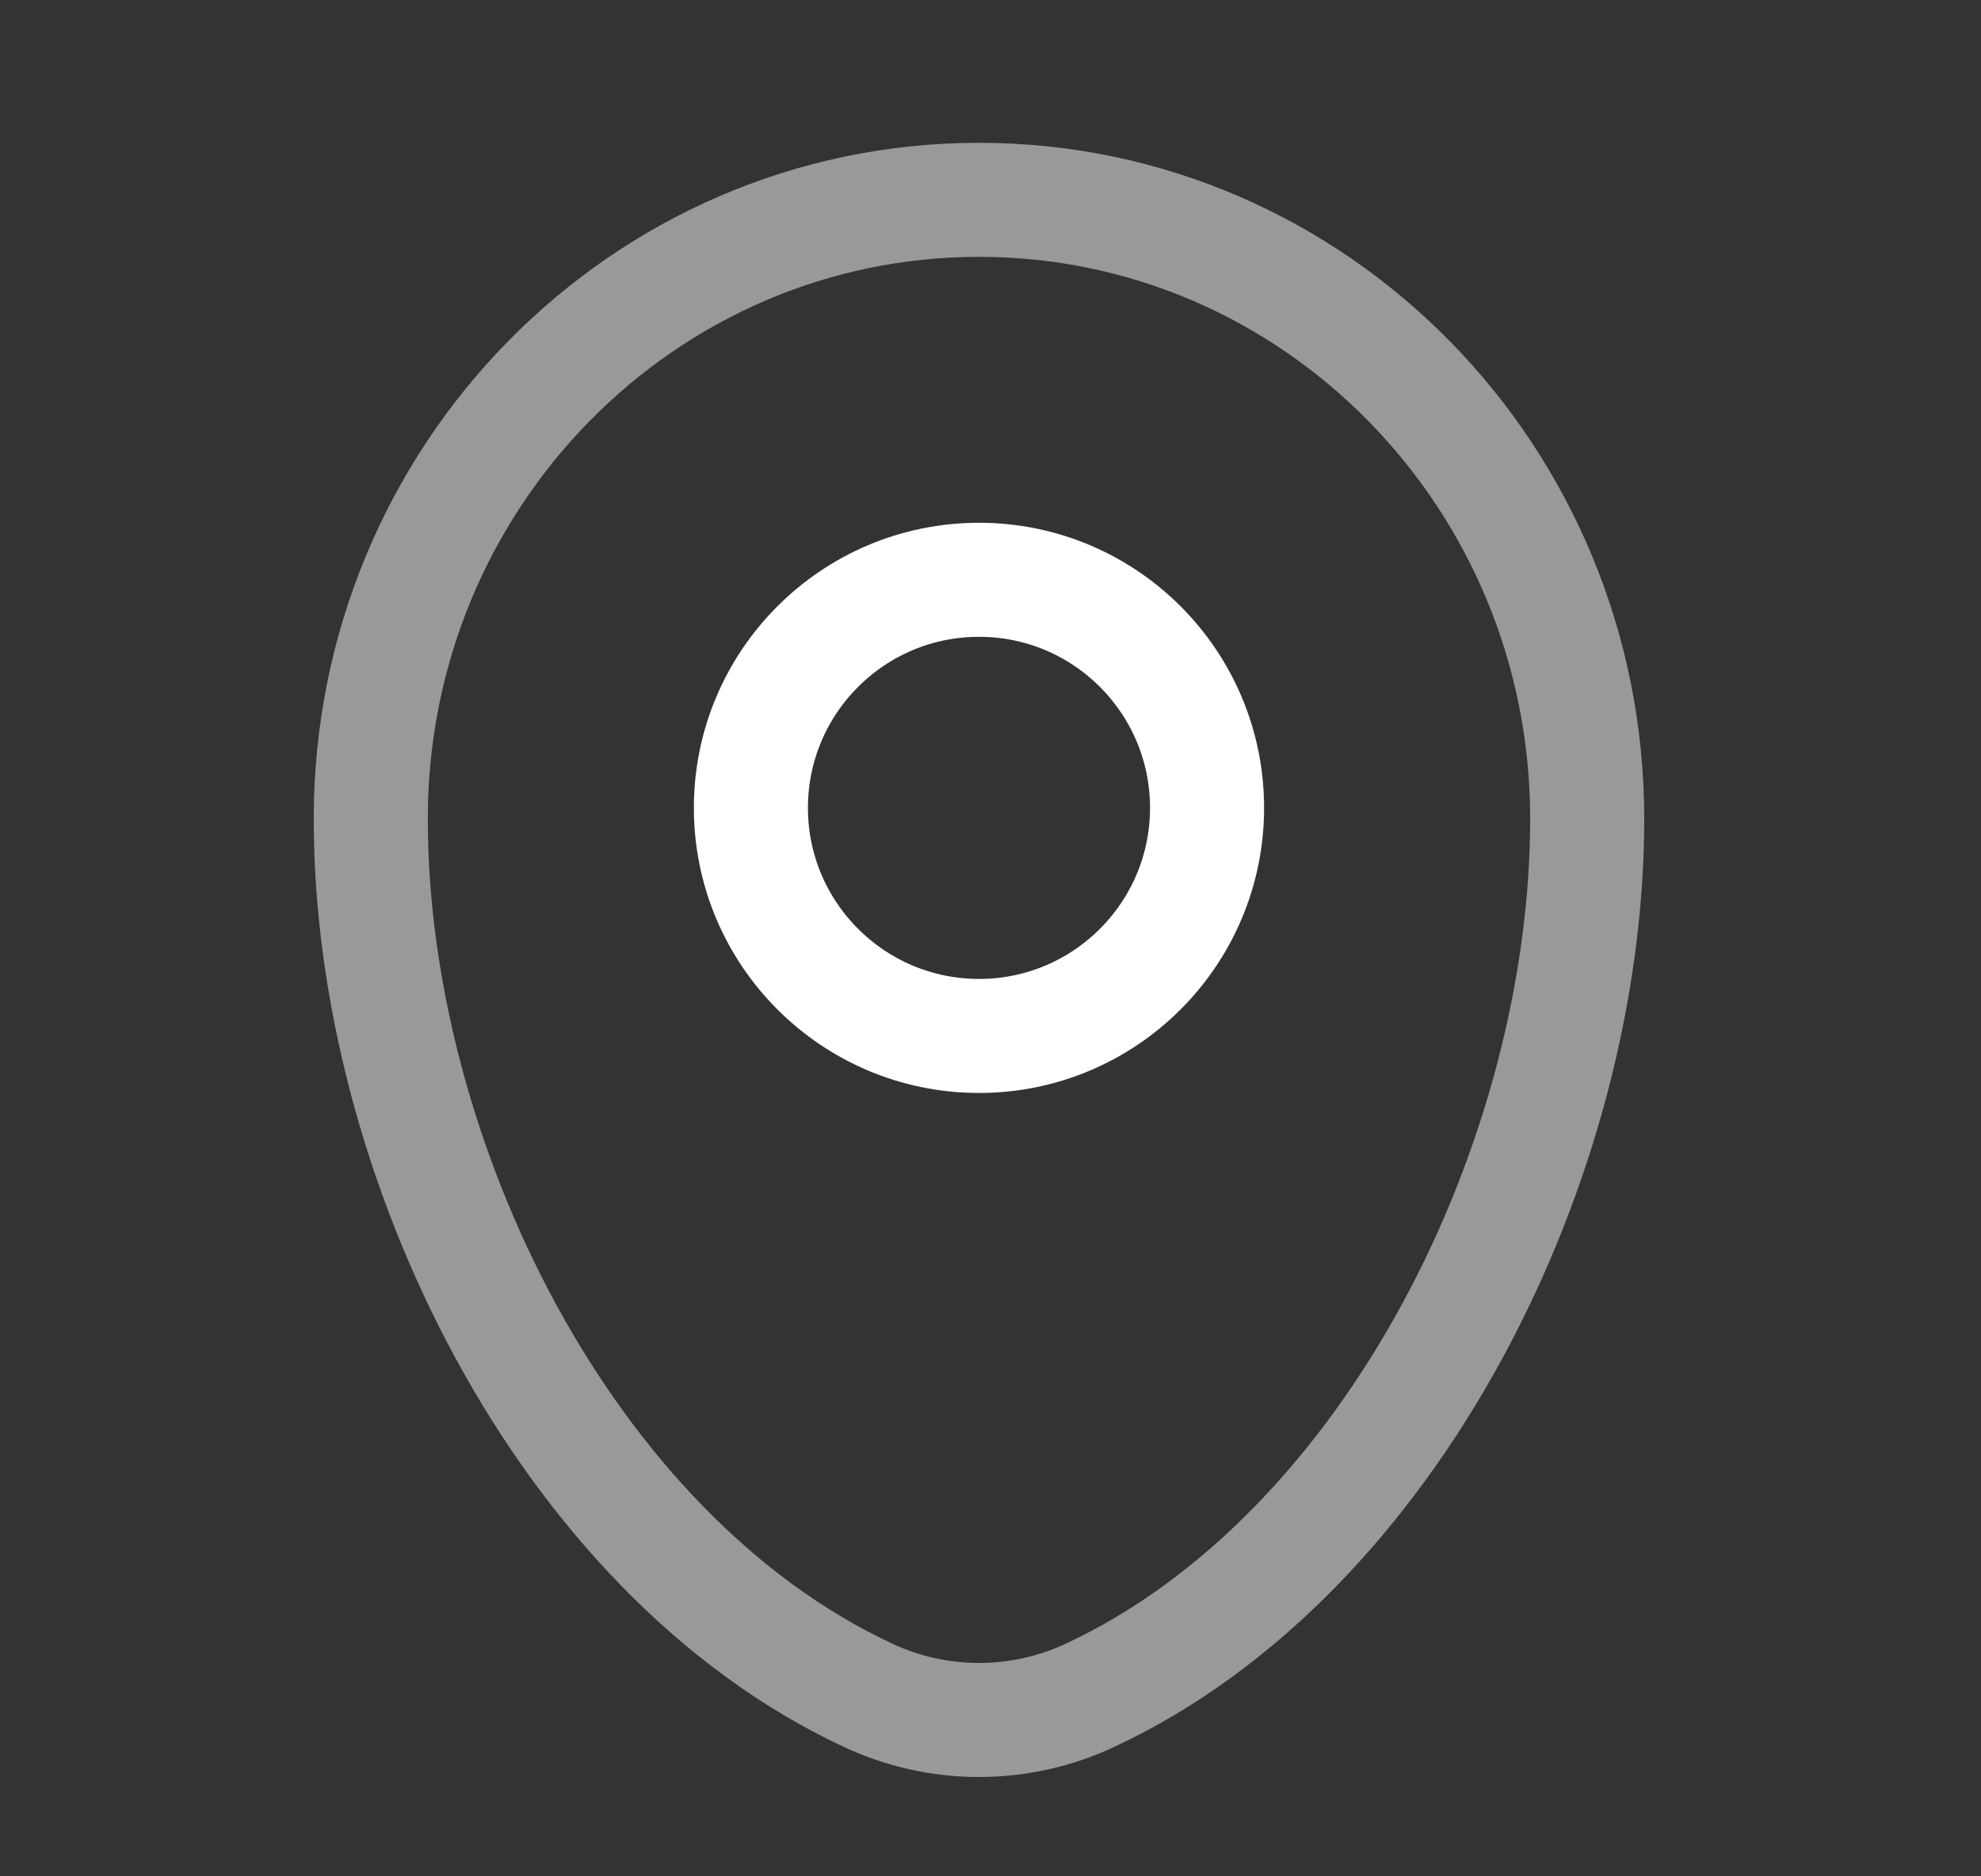 <svg width="19" height="18" viewBox="0 0 19 18" fill="none" xmlns="http://www.w3.org/2000/svg">
<rect x="0" y="0" width="19" height="18" fill="#333333" stroke="none"/>
<g clip-path="url(#clip0_100_990)">
<path opacity="0.5" d="M3.556 7.854C3.556 4.575 6.168 1.917 9.39 1.917C12.611 1.917 15.223 4.575 15.223 7.854C15.223 11.108 13.361 14.905 10.457 16.262C10.123 16.419 9.758 16.5 9.39 16.5C9.021 16.5 8.657 16.419 8.323 16.262C5.418 14.904 3.556 11.108 3.556 7.855V7.854Z" stroke="white" stroke-width="1.094"/>
<path d="M9.39 9.938C10.598 9.938 11.577 8.958 11.577 7.75C11.577 6.542 10.598 5.562 9.39 5.562C8.182 5.562 7.202 6.542 7.202 7.75C7.202 8.958 8.182 9.938 9.39 9.938Z" stroke="white" stroke-width="1.094"/>
</g>
<defs>
<clipPath id="clip0_100_990">
<rect width="17.5" height="17.5" fill="white" transform="translate(0.64 0.458)"/>
</clipPath>
</defs>
</svg>
